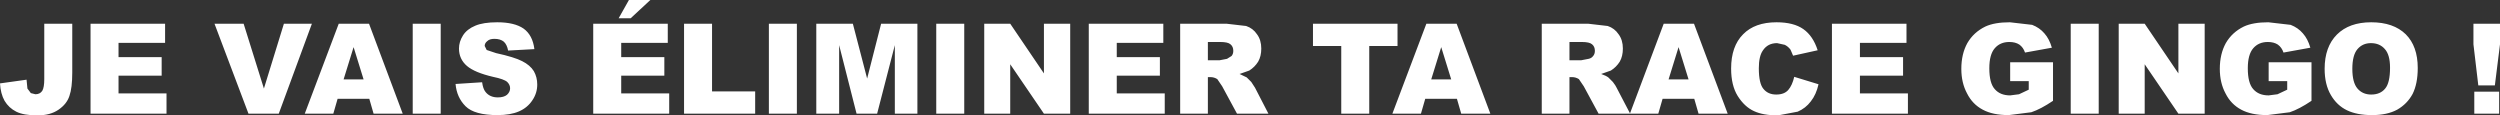 <?xml version="1.0" encoding="UTF-8" standalone="no"?>
<svg xmlns:xlink="http://www.w3.org/1999/xlink" height="20.2px" width="437.65px" xmlns="http://www.w3.org/2000/svg">
  <rect width="100%" height="100%" fill="#333333" stroke="none"/>
  <g transform="matrix(1.0, 0.0, 0.0, 1.0, 309.15, -40.1)">
    <path d="M128.5 44.25 L128.5 47.85 127.6 55.05 124.7 55.05 123.85 47.85 123.85 44.25 128.5 44.25 M94.0 45.95 Q94.85 46.9 95.3 48.45 L90.6 49.3 Q90.3 48.4 89.6 47.9 88.9 47.45 87.85 47.45 86.25 47.45 85.3 48.55 84.35 49.65 84.35 52.05 84.35 54.65 85.3 55.7 86.25 56.8 88.0 56.8 L89.55 56.6 91.25 55.8 91.25 54.3 88.0 54.3 88.0 51.0 95.5 51.0 95.5 57.75 Q93.35 59.2 91.7 59.75 L87.75 60.25 Q84.95 60.25 83.2 59.3 81.4 58.35 80.45 56.45 79.45 54.6 79.45 52.15 79.45 49.55 80.5 47.65 81.6 45.75 83.65 44.75 85.25 44.0 87.95 44.0 L91.85 44.45 Q93.15 44.95 94.0 45.95 M105.9 47.65 Q104.45 47.65 103.55 48.7 102.65 49.75 102.65 52.15 102.65 54.55 103.55 55.6 104.45 56.65 105.95 56.65 107.55 56.65 108.4 55.6 109.25 54.6 109.25 51.95 109.25 49.7 108.35 48.7 107.45 47.65 105.9 47.65 M112.0 46.1 Q114.1 48.2 114.1 52.0 114.1 54.75 113.2 56.55 112.25 58.3 110.5 59.3 108.75 60.25 106.1 60.25 103.45 60.25 101.7 59.4 99.95 58.55 98.9 56.75 97.8 54.9 97.8 52.15 97.8 48.3 99.95 46.15 102.1 44.0 105.95 44.0 109.85 44.0 112.0 46.1 M128.35 56.15 L128.35 60.0 124.0 60.0 124.0 56.15 128.35 56.15 M50.05 48.45 L45.35 49.3 Q45.05 48.4 44.35 47.9 43.65 47.45 42.6 47.45 41.0 47.45 40.05 48.55 39.1 49.65 39.1 52.05 39.1 54.65 40.05 55.7 41.0 56.8 42.75 56.8 L44.3 56.6 46.0 55.8 46.0 54.3 42.75 54.3 42.75 51.0 50.25 51.0 50.25 57.75 Q48.1 59.2 46.45 59.75 L42.5 60.25 Q39.7 60.25 37.95 59.3 36.15 58.35 35.2 56.45 34.2 54.6 34.2 52.15 34.2 49.55 35.25 47.65 36.35 45.75 38.4 44.75 40.0 44.0 42.7 44.0 L46.6 44.45 Q47.9 44.95 48.75 45.95 49.6 46.9 50.05 48.45 M58.25 44.25 L58.25 60.0 53.35 60.0 53.35 44.25 58.25 44.25 M66.3 44.25 L72.2 52.95 72.2 44.25 76.8 44.25 76.8 60.0 72.2 60.0 66.3 51.35 66.3 60.0 61.75 60.0 61.75 44.25 66.3 44.25 M6.55 45.2 Q8.25 46.4 9.05 48.9 L4.75 49.85 4.3 48.8 Q3.9 48.25 3.3 47.95 L1.95 47.65 Q0.3 47.65 -0.55 48.95 -1.25 49.95 -1.25 52.05 -1.25 54.7 -0.45 55.65 0.35 56.65 1.8 56.65 3.2 56.65 3.9 55.85 4.6 55.05 4.95 53.55 L9.2 54.85 Q8.8 56.65 7.85 57.85 6.95 59.05 5.55 59.65 L2.1 60.3 Q-0.5 60.3 -2.1 59.55 -3.75 58.8 -4.95 56.9 -6.1 55.05 -6.1 52.1 -6.1 48.2 -4.0 46.1 -1.95 44.0 1.85 44.0 4.85 44.0 6.55 45.2 M24.6 44.25 L24.6 47.6 16.45 47.6 16.45 50.1 24.0 50.1 24.0 53.35 16.45 53.35 16.45 56.45 24.85 56.45 24.85 60.0 11.55 60.0 11.55 44.25 24.6 44.25 M-30.45 47.85 Q-30.9 47.45 -32.25 47.45 L-34.4 47.45 -34.4 50.65 -32.35 50.65 -31.05 50.4 Q-30.55 50.3 -30.25 49.9 -29.95 49.55 -29.95 49.0 -29.95 48.25 -30.45 47.85 M-12.6 44.25 L-6.7 60.0 -11.8 60.0 -12.55 57.4 -18.1 57.4 -18.85 60.0 -29.3 60.0 -31.9 55.2 -32.75 53.95 Q-33.3 53.6 -33.95 53.6 L-34.4 53.6 -34.4 60.0 -39.25 60.0 -39.25 44.25 -31.15 44.25 -27.7 44.65 Q-26.5 45.05 -25.8 46.1 -25.05 47.1 -25.05 48.6 -25.05 49.95 -25.6 50.9 -26.2 51.85 -27.15 52.45 L-28.85 53.05 Q-28.0 53.35 -27.6 53.65 L-26.8 54.45 Q-26.3 55.1 -26.15 55.45 L-23.8 59.95 -17.9 44.25 -12.6 44.25 M-64.5 44.25 L-64.5 48.15 -69.45 48.15 -69.45 60.0 -74.35 60.0 -74.35 48.15 -79.3 48.15 -79.3 44.25 -64.5 44.25 M-54.15 44.25 L-48.25 60.0 -53.35 60.0 -54.1 57.4 -59.65 57.4 -60.4 60.0 -65.4 60.0 -59.45 44.25 -54.15 44.25 M-55.1 54.0 L-56.85 48.35 -58.6 54.0 -55.1 54.0 M-13.55 54.0 L-15.3 48.35 -17.05 54.0 -13.55 54.0 M-113.65 47.6 L-113.65 50.1 -106.1 50.1 -106.1 53.35 -113.65 53.35 -113.65 56.45 -105.25 56.45 -105.25 60.0 -118.55 60.0 -118.55 44.25 -105.5 44.25 -105.5 47.6 -113.65 47.6 M-91.0 44.65 Q-89.8 45.05 -89.1 46.1 -88.35 47.1 -88.35 48.6 -88.35 49.95 -88.9 50.9 -89.5 51.85 -90.45 52.45 L-92.15 53.05 -90.9 53.65 -90.1 54.45 -89.45 55.45 -87.1 60.0 -92.6 60.0 -95.2 55.2 -96.05 53.95 Q-96.6 53.6 -97.25 53.6 L-97.7 53.6 -97.7 60.0 -102.55 60.0 -102.55 44.25 -94.45 44.25 -91.0 44.65 M-95.55 47.45 L-97.7 47.45 -97.7 50.65 -95.65 50.65 -94.35 50.4 -93.55 49.9 Q-93.25 49.55 -93.25 49.0 -93.25 48.25 -93.75 47.85 -94.2 47.45 -95.55 47.45 M-148.55 44.25 L-148.55 60.0 -152.5 60.0 -152.5 48.0 -155.6 60.0 -159.2 60.0 -162.25 48.0 -162.25 60.0 -166.25 60.0 -166.25 44.25 -159.85 44.25 -157.35 53.85 -154.9 44.25 -148.55 44.25 M-140.35 44.25 L-140.35 60.0 -145.25 60.0 -145.25 44.25 -140.35 44.25 M-132.3 44.25 L-126.4 52.95 -126.4 44.25 -121.8 44.25 -121.8 60.0 -126.4 60.0 -132.3 51.35 -132.3 60.0 -136.85 60.0 -136.85 44.25 -132.3 44.25 M-195.3 40.1 L-198.75 43.3 -200.85 43.3 -199.05 40.1 -195.3 40.1 M-192.25 47.6 L-200.4 47.6 -200.4 50.1 -192.85 50.1 -192.85 53.35 -200.4 53.35 -200.4 56.45 -192.0 56.45 -192.0 60.0 -205.3 60.0 -205.3 44.25 -192.25 44.25 -192.25 47.6 M-184.5 44.25 L-184.5 56.1 -176.95 56.1 -176.95 60.0 -189.4 60.0 -189.4 44.25 -184.5 44.25 M-169.65 44.25 L-169.65 60.0 -174.55 60.0 -174.55 44.25 -169.65 44.25 M-223.95 48.85 L-222.3 49.4 Q-219.1 50.1 -217.75 50.8 -216.35 51.5 -215.7 52.55 -215.1 53.6 -215.1 54.9 -215.1 56.4 -215.95 57.65 -216.8 58.95 -218.3 59.6 -219.8 60.25 -222.05 60.25 -226.1 60.25 -227.65 58.7 -229.2 57.15 -229.4 54.8 L-224.75 54.5 Q-224.6 55.65 -224.15 56.2 -223.4 57.15 -222.0 57.15 -220.95 57.15 -220.4 56.7 -219.85 56.2 -219.85 55.55 -219.85 54.95 -220.35 54.45 -220.9 53.95 -222.85 53.55 -226.05 52.8 -227.4 51.65 -228.8 50.45 -228.8 48.6 -228.8 47.4 -228.1 46.3 -227.4 45.2 -225.95 44.6 -224.55 44.0 -222.1 44.0 -219.1 44.0 -217.5 45.1 -215.9 46.25 -215.6 48.7 L-220.2 48.95 Q-220.4 47.9 -220.95 47.4 -221.55 46.9 -222.6 46.9 -223.45 46.9 -223.85 47.3 -224.3 47.65 -224.3 48.15 L-223.95 48.85 M-232.0 44.25 L-232.0 60.0 -236.9 60.0 -236.9 44.25 -232.0 44.25 M-280.25 47.6 L-288.4 47.6 -288.4 50.1 -280.85 50.1 -280.85 53.35 -288.4 53.35 -288.4 56.45 -280.0 56.45 -280.0 60.0 -293.3 60.0 -293.3 44.25 -280.25 44.25 -280.25 47.6 M-266.5 44.25 L-262.95 55.6 -259.45 44.25 -254.55 44.25 -260.35 60.0 -265.65 60.0 -271.6 44.25 -266.5 44.25 M-244.55 44.25 L-238.65 60.0 -243.75 60.0 -244.5 57.4 -250.05 57.4 -250.8 60.0 -255.8 60.0 -249.85 44.25 -244.55 44.25 M-296.5 44.25 L-296.5 52.8 Q-296.5 55.5 -297.0 56.9 -297.45 58.3 -298.9 59.3 -300.35 60.3 -302.6 60.3 -305.0 60.3 -306.3 59.65 -307.6 59.0 -308.35 57.75 -309.05 56.5 -309.15 54.7 L-304.5 54.05 -304.35 55.6 -303.75 56.4 -302.95 56.6 Q-302.15 56.6 -301.75 56.0 -301.4 55.4 -301.4 53.95 L-301.4 44.25 -296.5 44.25 M-245.5 54.0 L-247.25 48.35 -249.0 54.0 -245.5 54.0" fill="#ffffff" fill-rule="evenodd" stroke="none"/>
  </g>
</svg>
